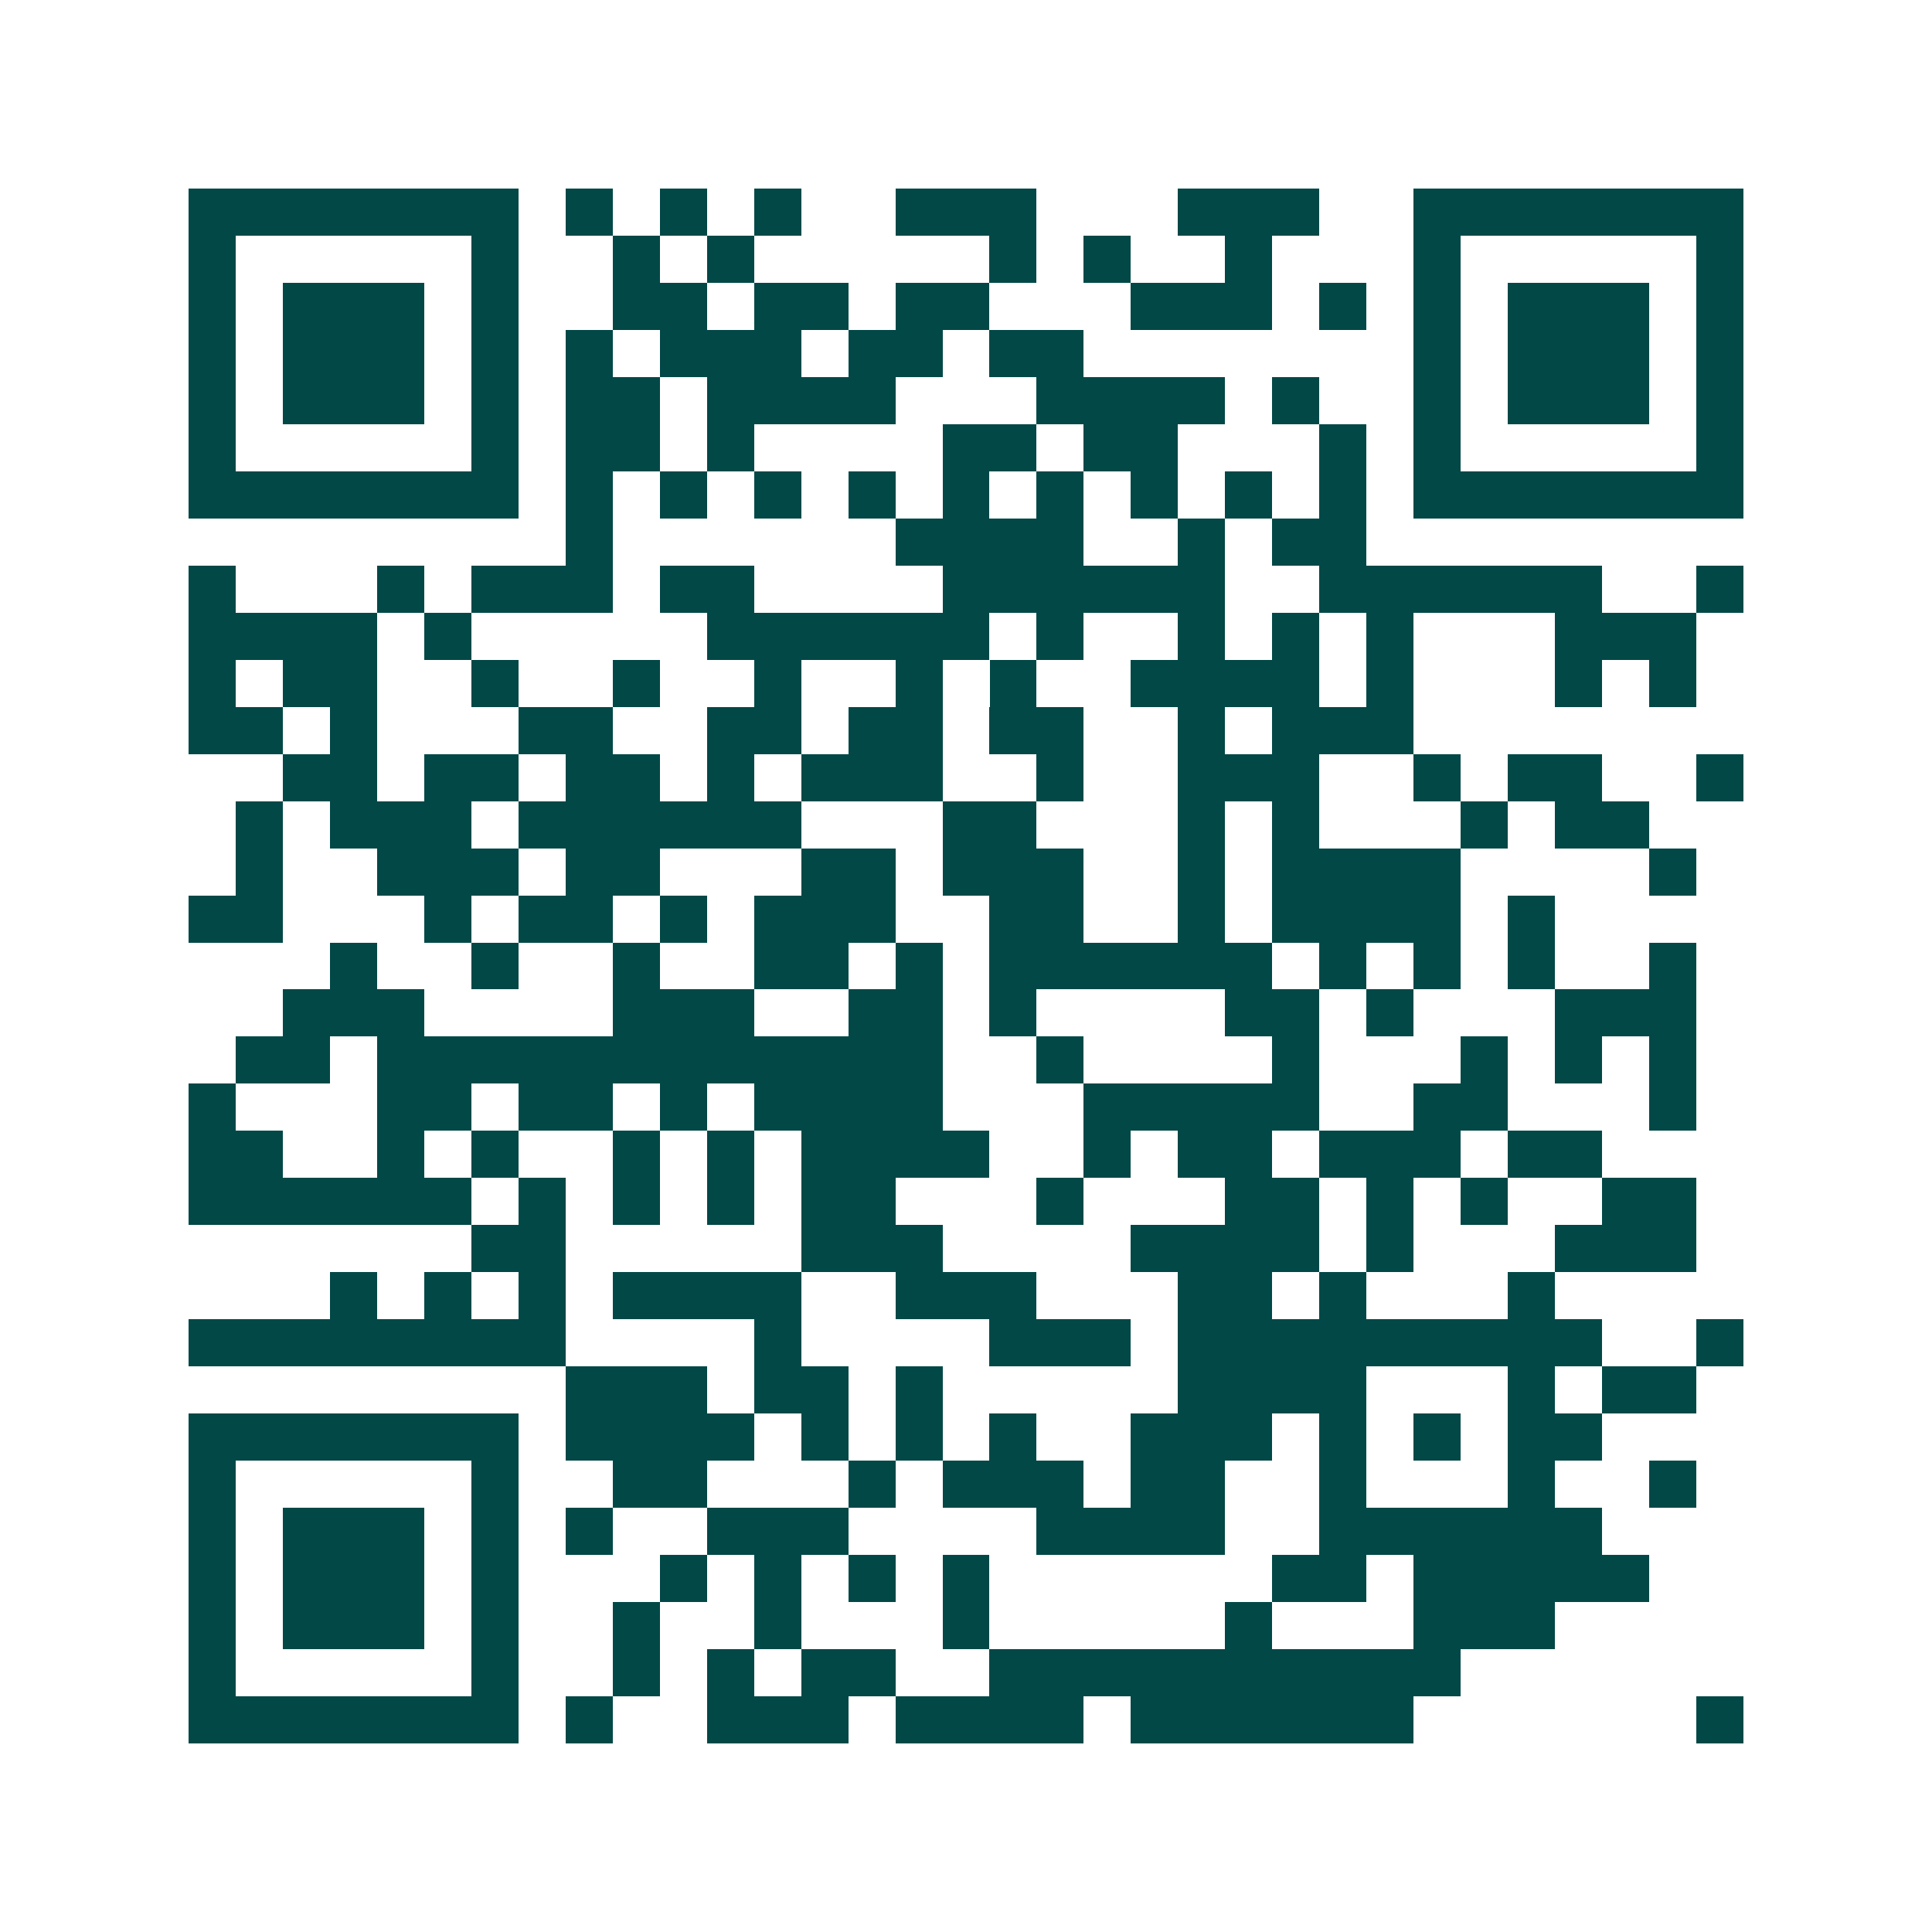 <svg xmlns="http://www.w3.org/2000/svg" width="200" height="200" viewBox="0 0 41 41" shape-rendering="crispEdges"><path fill="#ffffff" d="M0 0h41v41H0z"/><path stroke="#014847" d="M4 4.5h7m1 0h1m1 0h1m1 0h1m2 0h3m3 0h3m2 0h7M4 5.5h1m5 0h1m2 0h1m1 0h1m5 0h1m1 0h1m2 0h1m3 0h1m5 0h1M4 6.5h1m1 0h3m1 0h1m2 0h2m1 0h2m1 0h2m3 0h3m1 0h1m1 0h1m1 0h3m1 0h1M4 7.5h1m1 0h3m1 0h1m1 0h1m1 0h3m1 0h2m1 0h2m7 0h1m1 0h3m1 0h1M4 8.5h1m1 0h3m1 0h1m1 0h2m1 0h4m3 0h4m1 0h1m2 0h1m1 0h3m1 0h1M4 9.5h1m5 0h1m1 0h2m1 0h1m4 0h2m1 0h2m3 0h1m1 0h1m5 0h1M4 10.5h7m1 0h1m1 0h1m1 0h1m1 0h1m1 0h1m1 0h1m1 0h1m1 0h1m1 0h1m1 0h7M12 11.5h1m6 0h4m2 0h1m1 0h2M4 12.5h1m3 0h1m1 0h3m1 0h2m4 0h6m2 0h6m2 0h1M4 13.5h4m1 0h1m5 0h6m1 0h1m2 0h1m1 0h1m1 0h1m3 0h3M4 14.5h1m1 0h2m2 0h1m2 0h1m2 0h1m2 0h1m1 0h1m2 0h4m1 0h1m3 0h1m1 0h1M4 15.5h2m1 0h1m3 0h2m2 0h2m1 0h2m1 0h2m2 0h1m1 0h3M6 16.5h2m1 0h2m1 0h2m1 0h1m1 0h3m2 0h1m2 0h3m2 0h1m1 0h2m2 0h1M5 17.5h1m1 0h3m1 0h6m3 0h2m3 0h1m1 0h1m3 0h1m1 0h2M5 18.5h1m2 0h3m1 0h2m3 0h2m1 0h3m2 0h1m1 0h4m4 0h1M4 19.5h2m3 0h1m1 0h2m1 0h1m1 0h3m2 0h2m2 0h1m1 0h4m1 0h1M7 20.5h1m2 0h1m2 0h1m2 0h2m1 0h1m1 0h6m1 0h1m1 0h1m1 0h1m2 0h1M6 21.5h3m4 0h3m2 0h2m1 0h1m4 0h2m1 0h1m3 0h3M5 22.5h2m1 0h12m2 0h1m4 0h1m3 0h1m1 0h1m1 0h1M4 23.5h1m3 0h2m1 0h2m1 0h1m1 0h4m3 0h5m2 0h2m3 0h1M4 24.5h2m2 0h1m1 0h1m2 0h1m1 0h1m1 0h4m2 0h1m1 0h2m1 0h3m1 0h2M4 25.5h6m1 0h1m1 0h1m1 0h1m1 0h2m3 0h1m3 0h2m1 0h1m1 0h1m2 0h2M10 26.5h2m5 0h3m4 0h4m1 0h1m3 0h3M7 27.5h1m1 0h1m1 0h1m1 0h4m2 0h3m3 0h2m1 0h1m3 0h1M4 28.5h8m4 0h1m4 0h3m1 0h9m2 0h1M12 29.5h3m1 0h2m1 0h1m5 0h4m3 0h1m1 0h2M4 30.5h7m1 0h4m1 0h1m1 0h1m1 0h1m2 0h3m1 0h1m1 0h1m1 0h2M4 31.5h1m5 0h1m2 0h2m3 0h1m1 0h3m1 0h2m2 0h1m3 0h1m2 0h1M4 32.5h1m1 0h3m1 0h1m1 0h1m2 0h3m4 0h4m2 0h6M4 33.5h1m1 0h3m1 0h1m3 0h1m1 0h1m1 0h1m1 0h1m6 0h2m1 0h5M4 34.5h1m1 0h3m1 0h1m2 0h1m2 0h1m3 0h1m5 0h1m3 0h3M4 35.5h1m5 0h1m2 0h1m1 0h1m1 0h2m2 0h10M4 36.5h7m1 0h1m2 0h3m1 0h4m1 0h6m6 0h1"/></svg>
